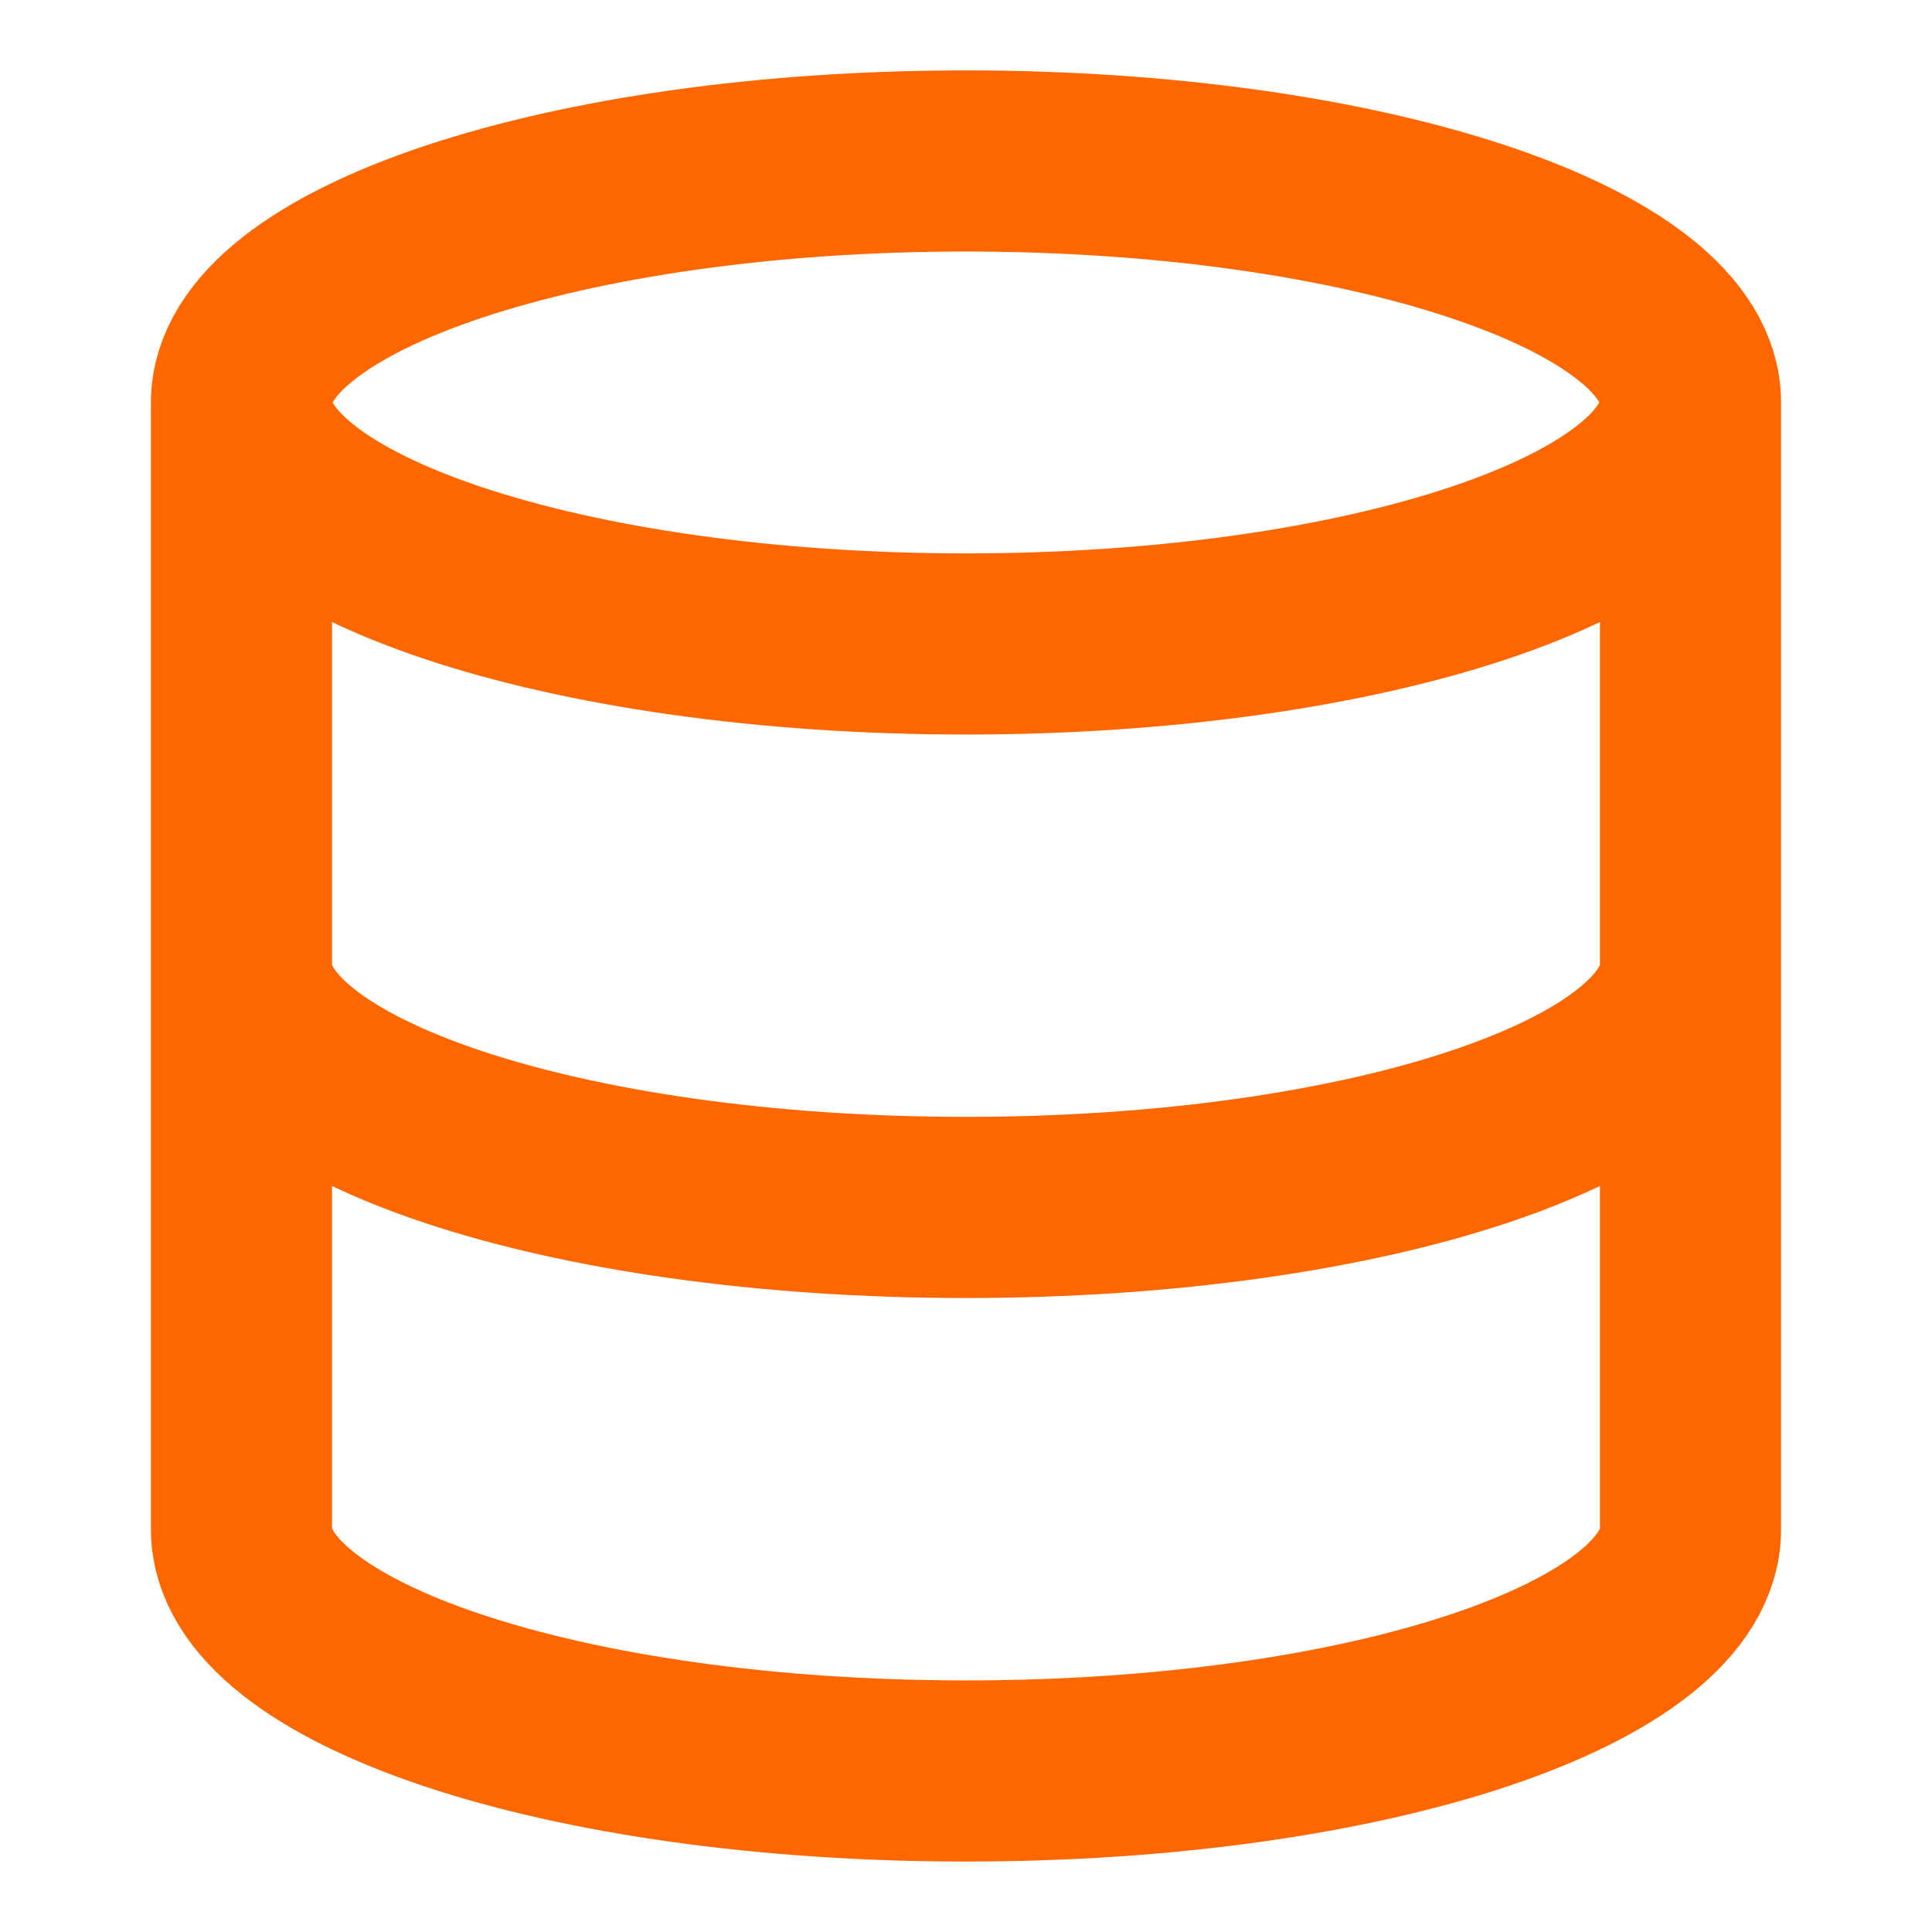 <svg width="32" height="32" viewBox="0 0 32 32" fill="none" xmlns="http://www.w3.org/2000/svg">
<path d="M28 6.666C28 8.875 22.627 10.666 16 10.666C9.373 10.666 4 8.875 4 6.666M28 6.666C28 4.457 22.627 2.666 16 2.666C9.373 2.666 4 4.457 4 6.666M28 6.666V25.333C28 27.546 22.667 29.333 16 29.333C9.333 29.333 4 27.546 4 25.333V6.666M28 15.999C28 18.213 22.667 19.999 16 19.999C9.333 19.999 4 18.213 4 15.999" stroke="#FE6600" stroke-width="3" stroke-linecap="round" stroke-linejoin="round"/>
</svg>
